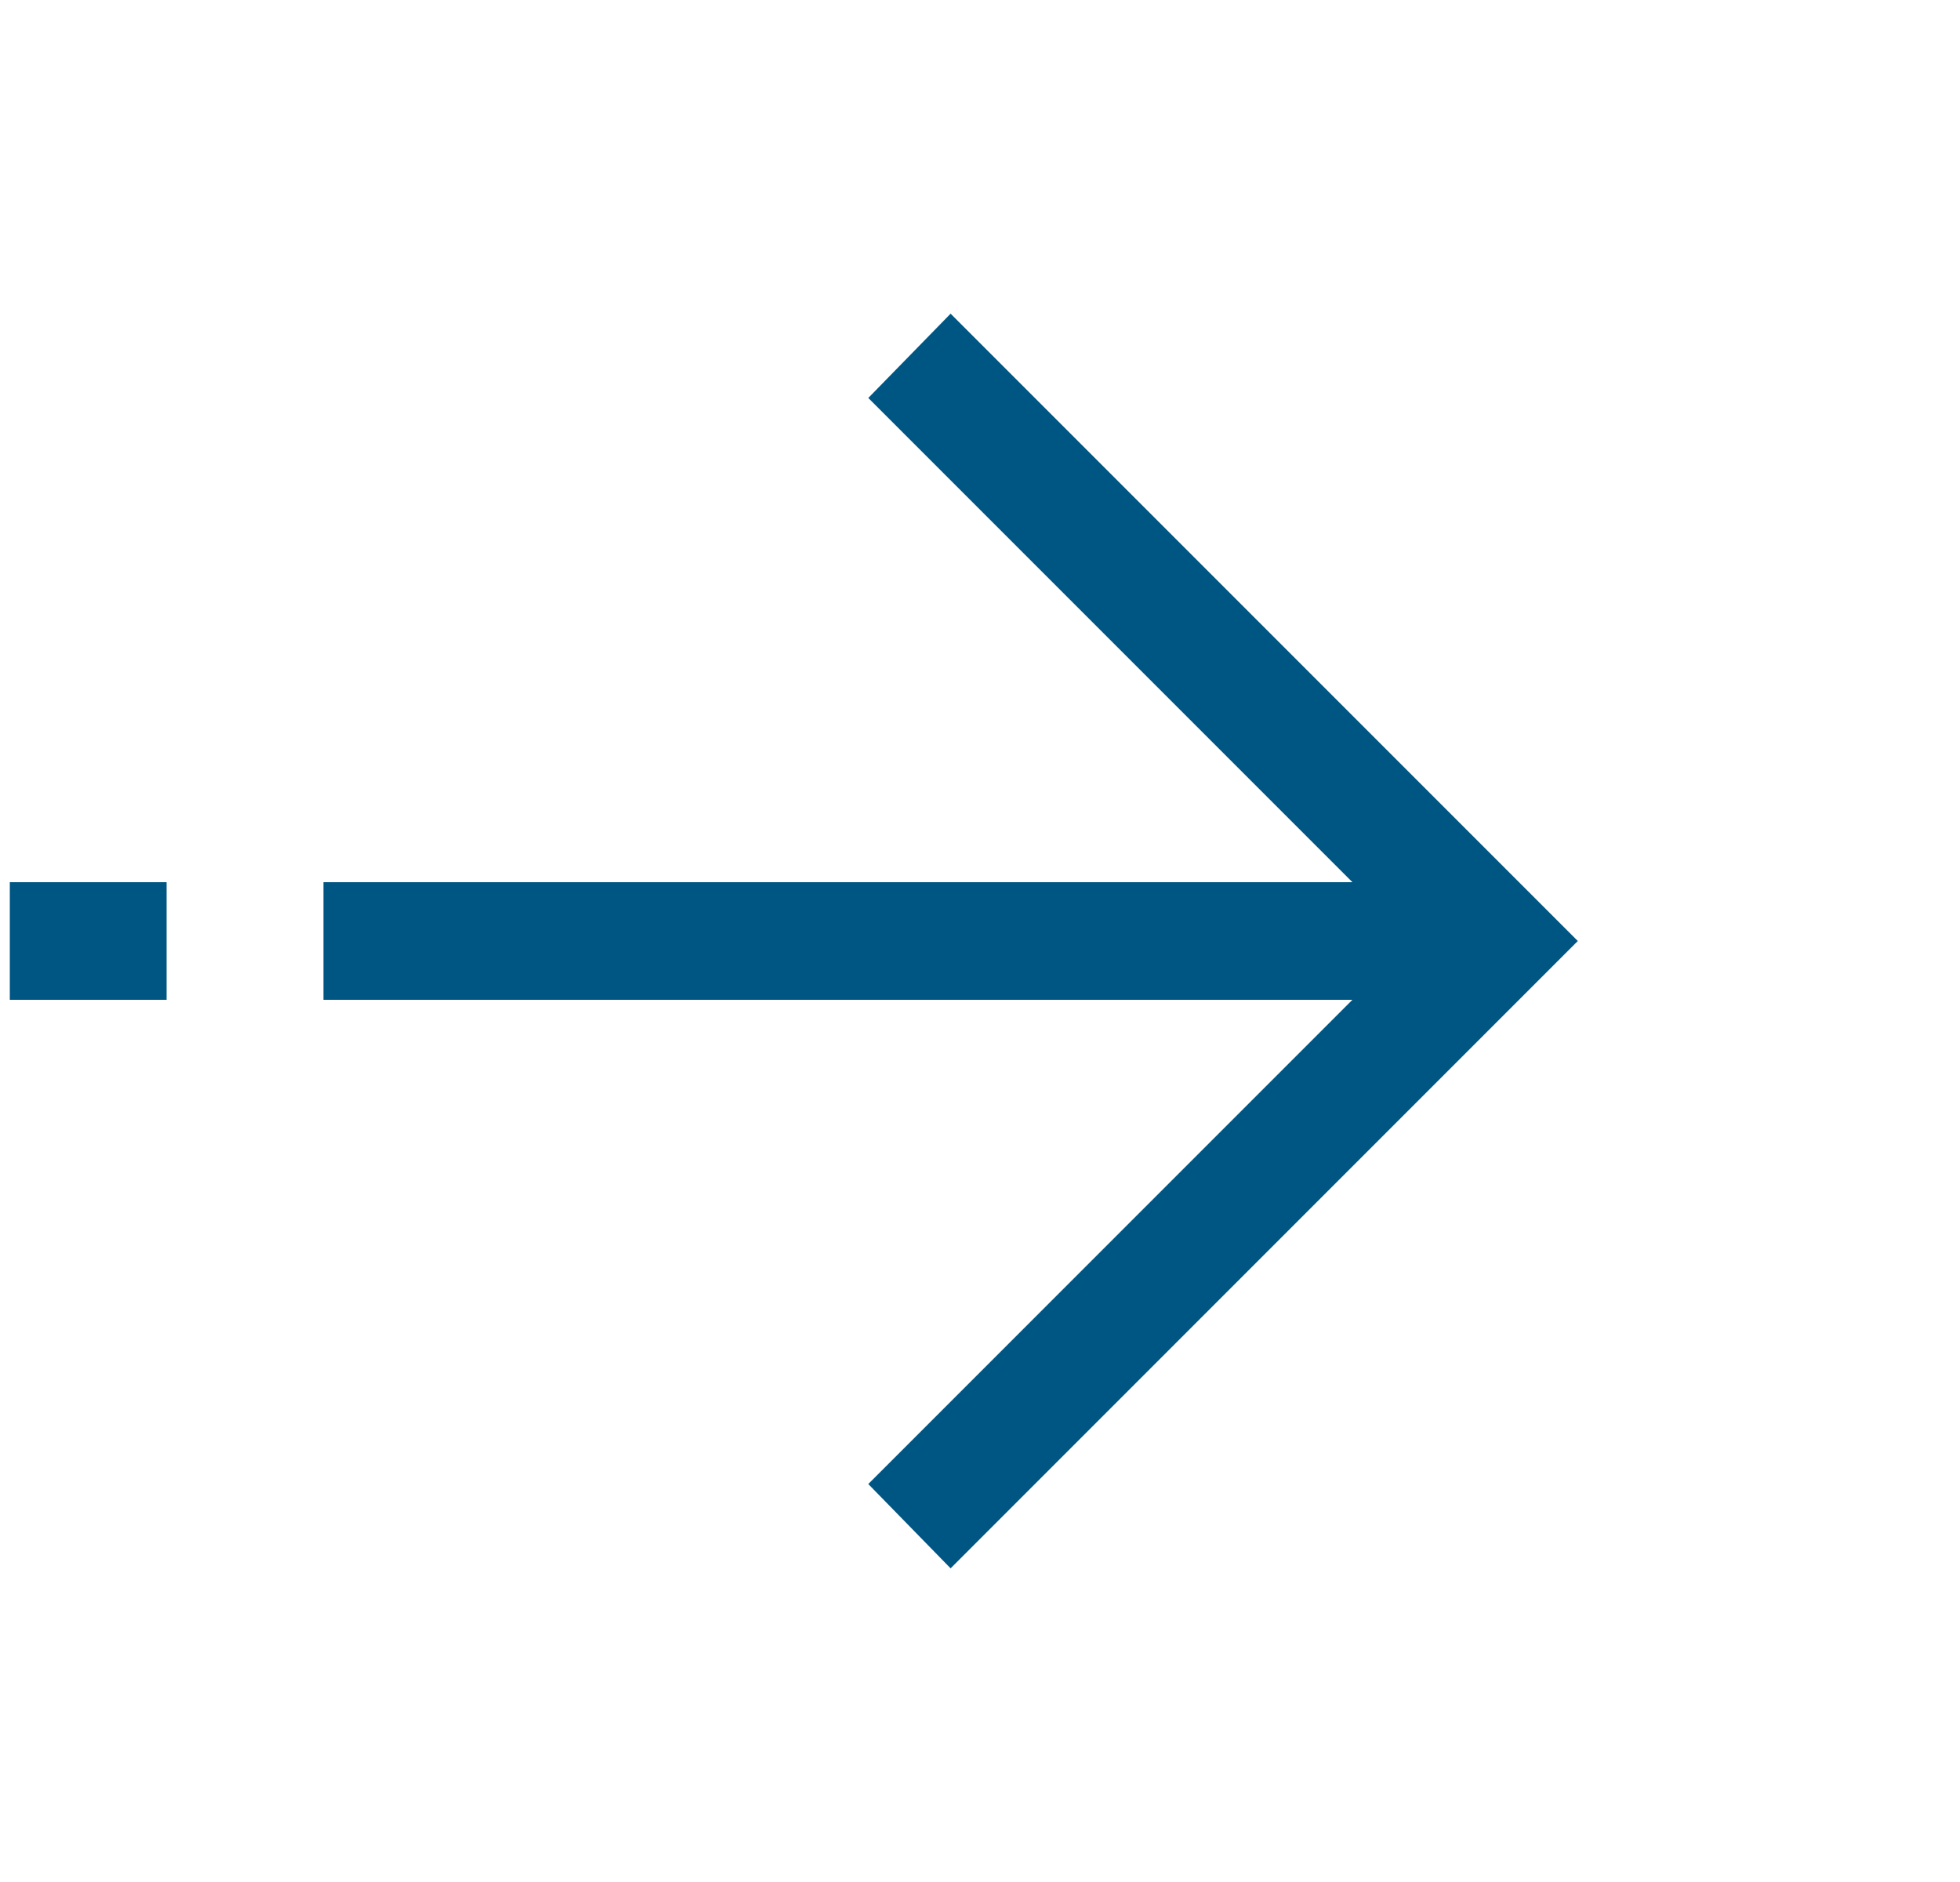 <svg width="25" height="24" viewBox="0 0 25 24" fill="none" xmlns="http://www.w3.org/2000/svg">
<g id="arrow_forward_FILL0_wght400_GRAD0_opsz48">
<g clip-path="url(#clip0_880_18489)">
<path id="Vector" d="M12.125 20L11.075 18.925L17.25 12.75H4.125V11.25H17.25L11.075 5.075L12.125 4L20.125 12L12.125 20Z" fill="#005683"/>
<rect id="Rectangle 103" x="0.125" y="11.25" width="2" height="1.5" fill="#005683"/>
</g>
</g>
<defs>
<clipPath id="clip0_880_18489">
<rect x="0.125" width="24" height="24" rx="4" fill="white"/>
</clipPath>
</defs>
</svg>
